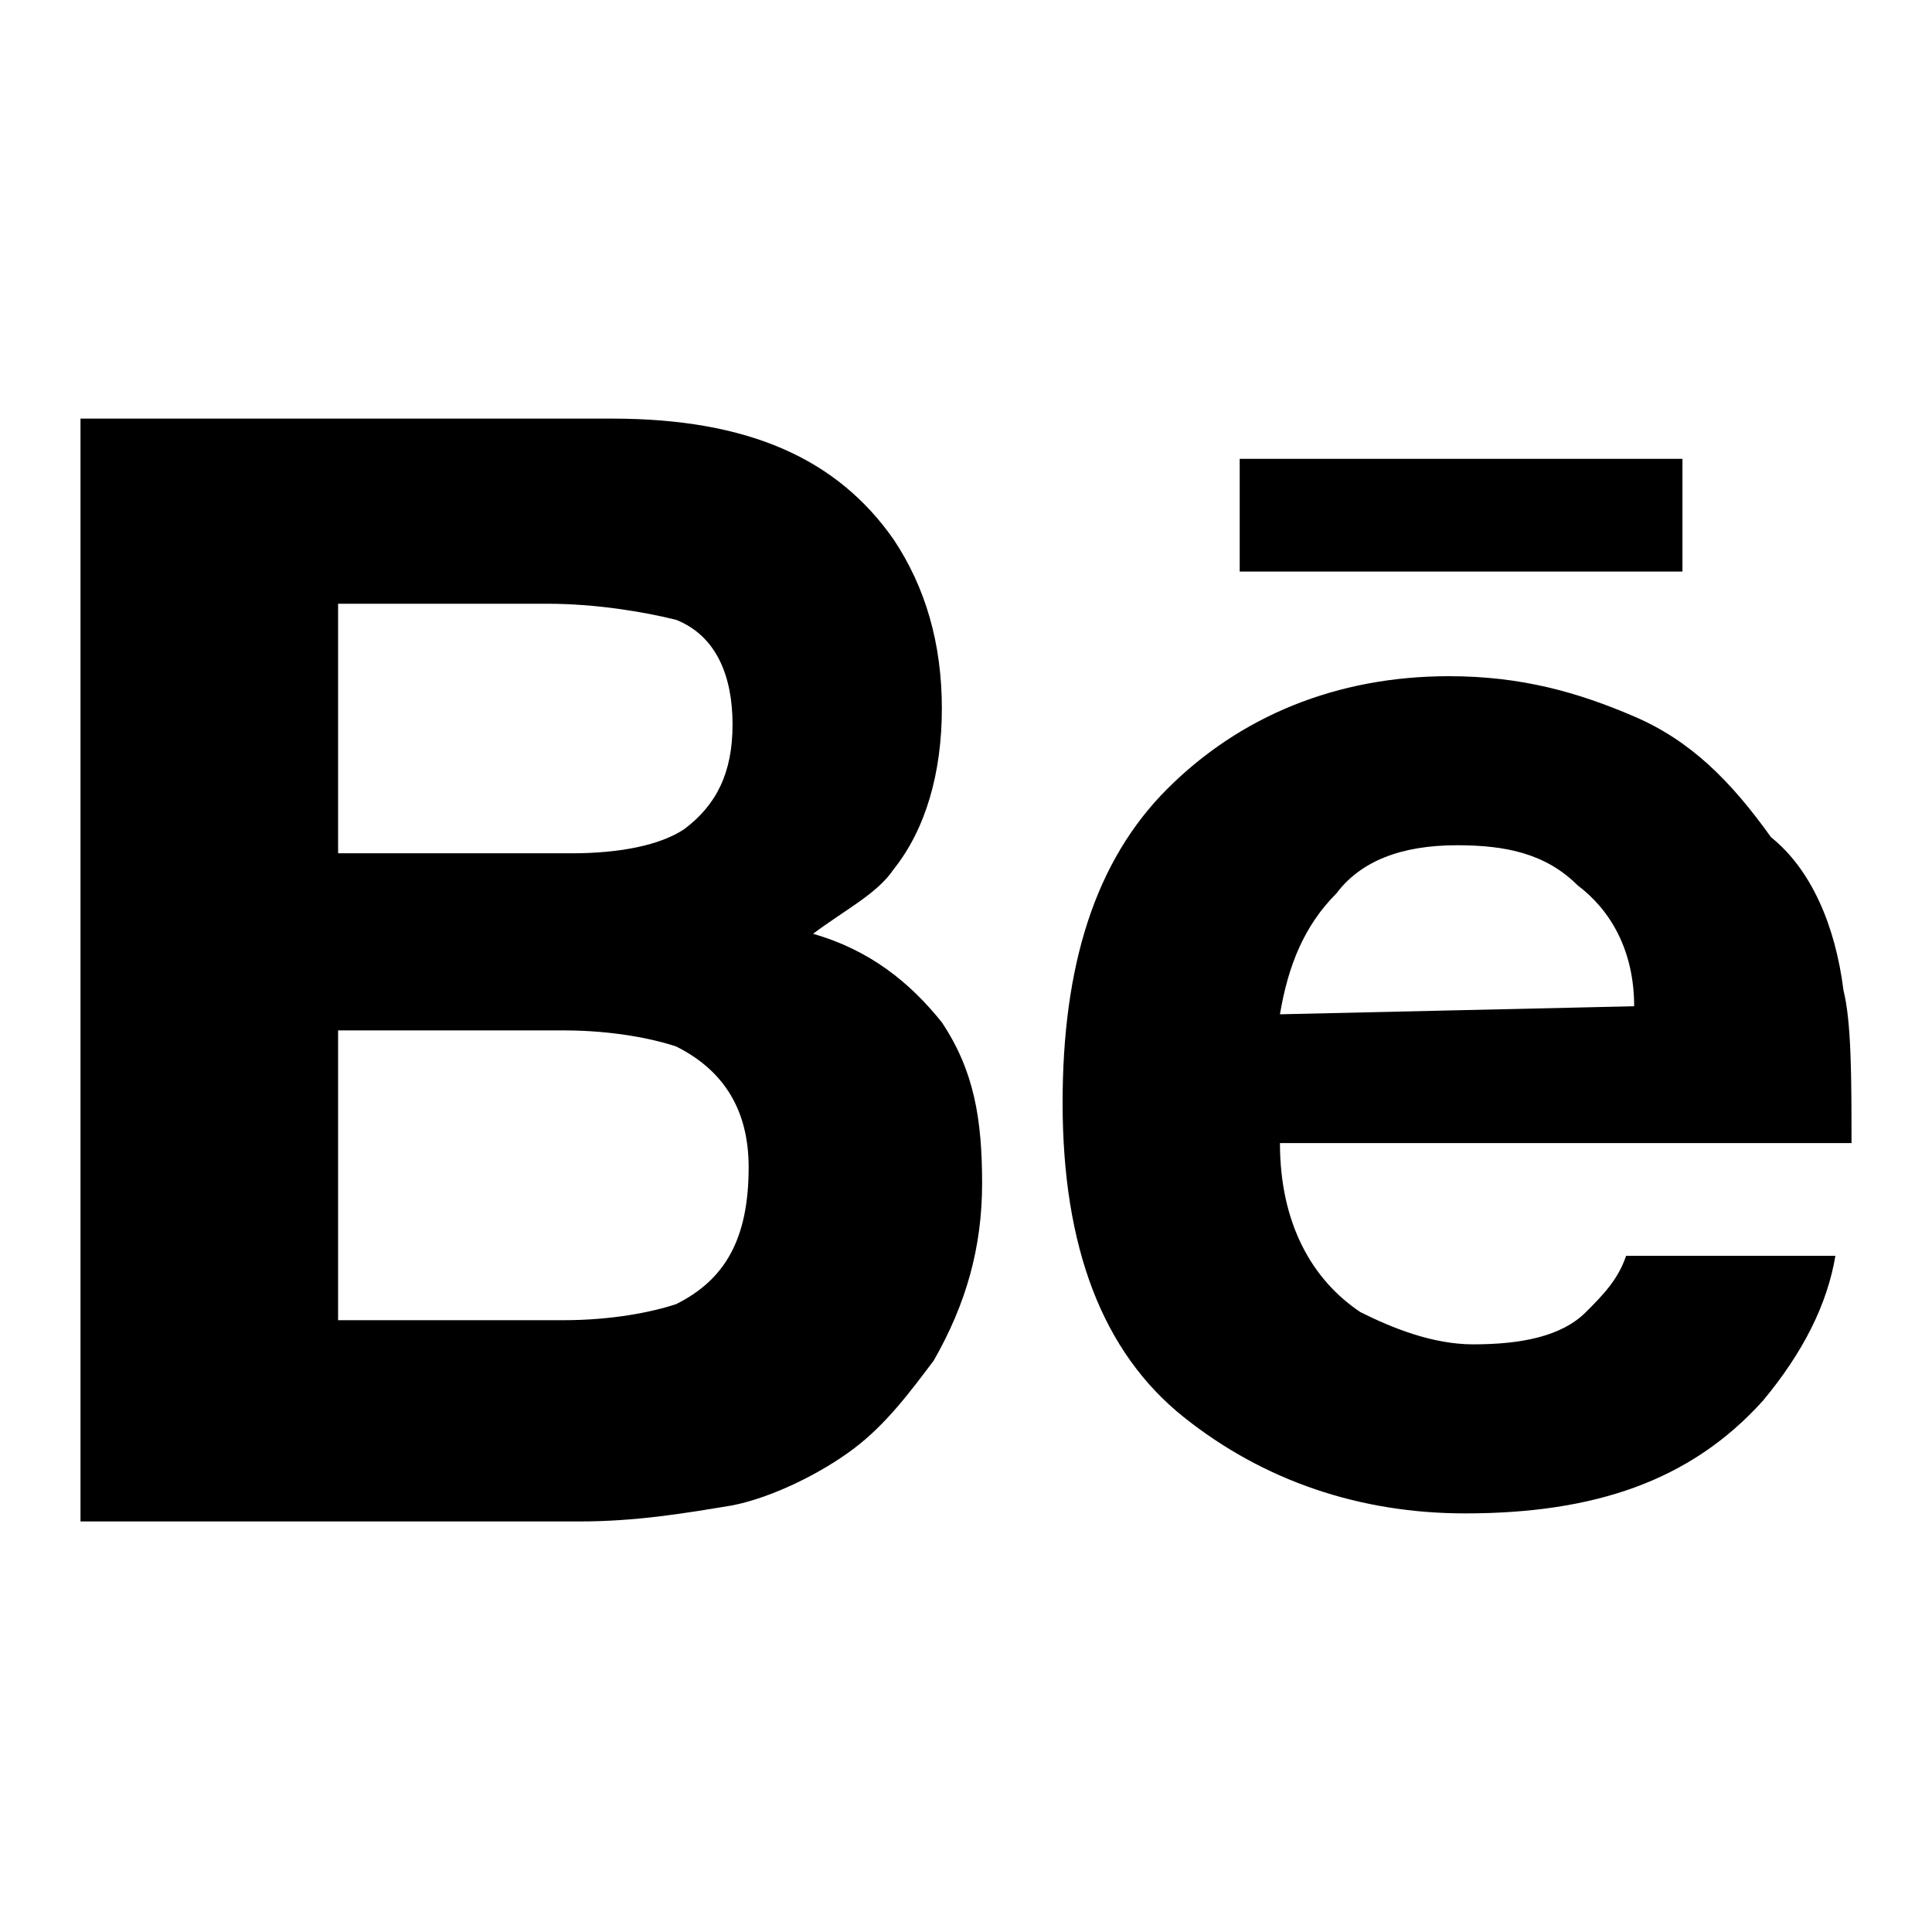 <svg xmlns="http://www.w3.org/2000/svg" viewBox="0 0 24 24"><path d="M20.9 7.1h-5.5V5.7h5.5v1.4zm-9.2 5.6c.4.6.5 1.2.5 2s-.2 1.5-.6 2.2c-.3.4-.6.8-1 1.1-.4.3-1 .6-1.5.7-.6.1-1.2.2-1.9.2H1V5.2h6.6c1.7 0 2.8.5 3.5 1.5.4.6.6 1.3.6 2.1s-.2 1.5-.6 2c-.2.3-.6.5-1 .8.7.2 1.2.6 1.6 1.1zm-7.5-2.1h2.9c.6 0 1.1-.1 1.4-.3.4-.3.6-.7.6-1.3 0-.6-.2-1.1-.7-1.3-.4-.1-1-.2-1.6-.2H4.2v3.1zm5.1 3.9c0-.7-.3-1.2-.9-1.5-.3-.1-.8-.2-1.4-.2H4.2v3.6H7c.6 0 1.1-.1 1.4-.2.6-.3.9-.8.9-1.7zm13.6-2.2c.1.4.1 1.1.1 1.9h-7.1c0 1 .4 1.7 1 2.1.4.2.9.4 1.4.4.6 0 1.1-.1 1.4-.4.2-.2.4-.4.5-.7h2.6c-.1.6-.4 1.2-.9 1.8-.9 1-2.1 1.4-3.7 1.4-1.3 0-2.5-.4-3.5-1.2-1-.8-1.5-2.1-1.5-3.9 0-1.7.4-3 1.3-3.9.9-.9 2.1-1.4 3.5-1.4.9 0 1.6.2 2.3.5.7.3 1.2.8 1.7 1.5.5.4.8 1.1.9 1.9zm-2.6.2c0-.7-.3-1.2-.7-1.5-.4-.4-.9-.5-1.5-.5-.7 0-1.2.2-1.5.6-.4.4-.6.9-.7 1.5l4.4-.1z"/></svg>